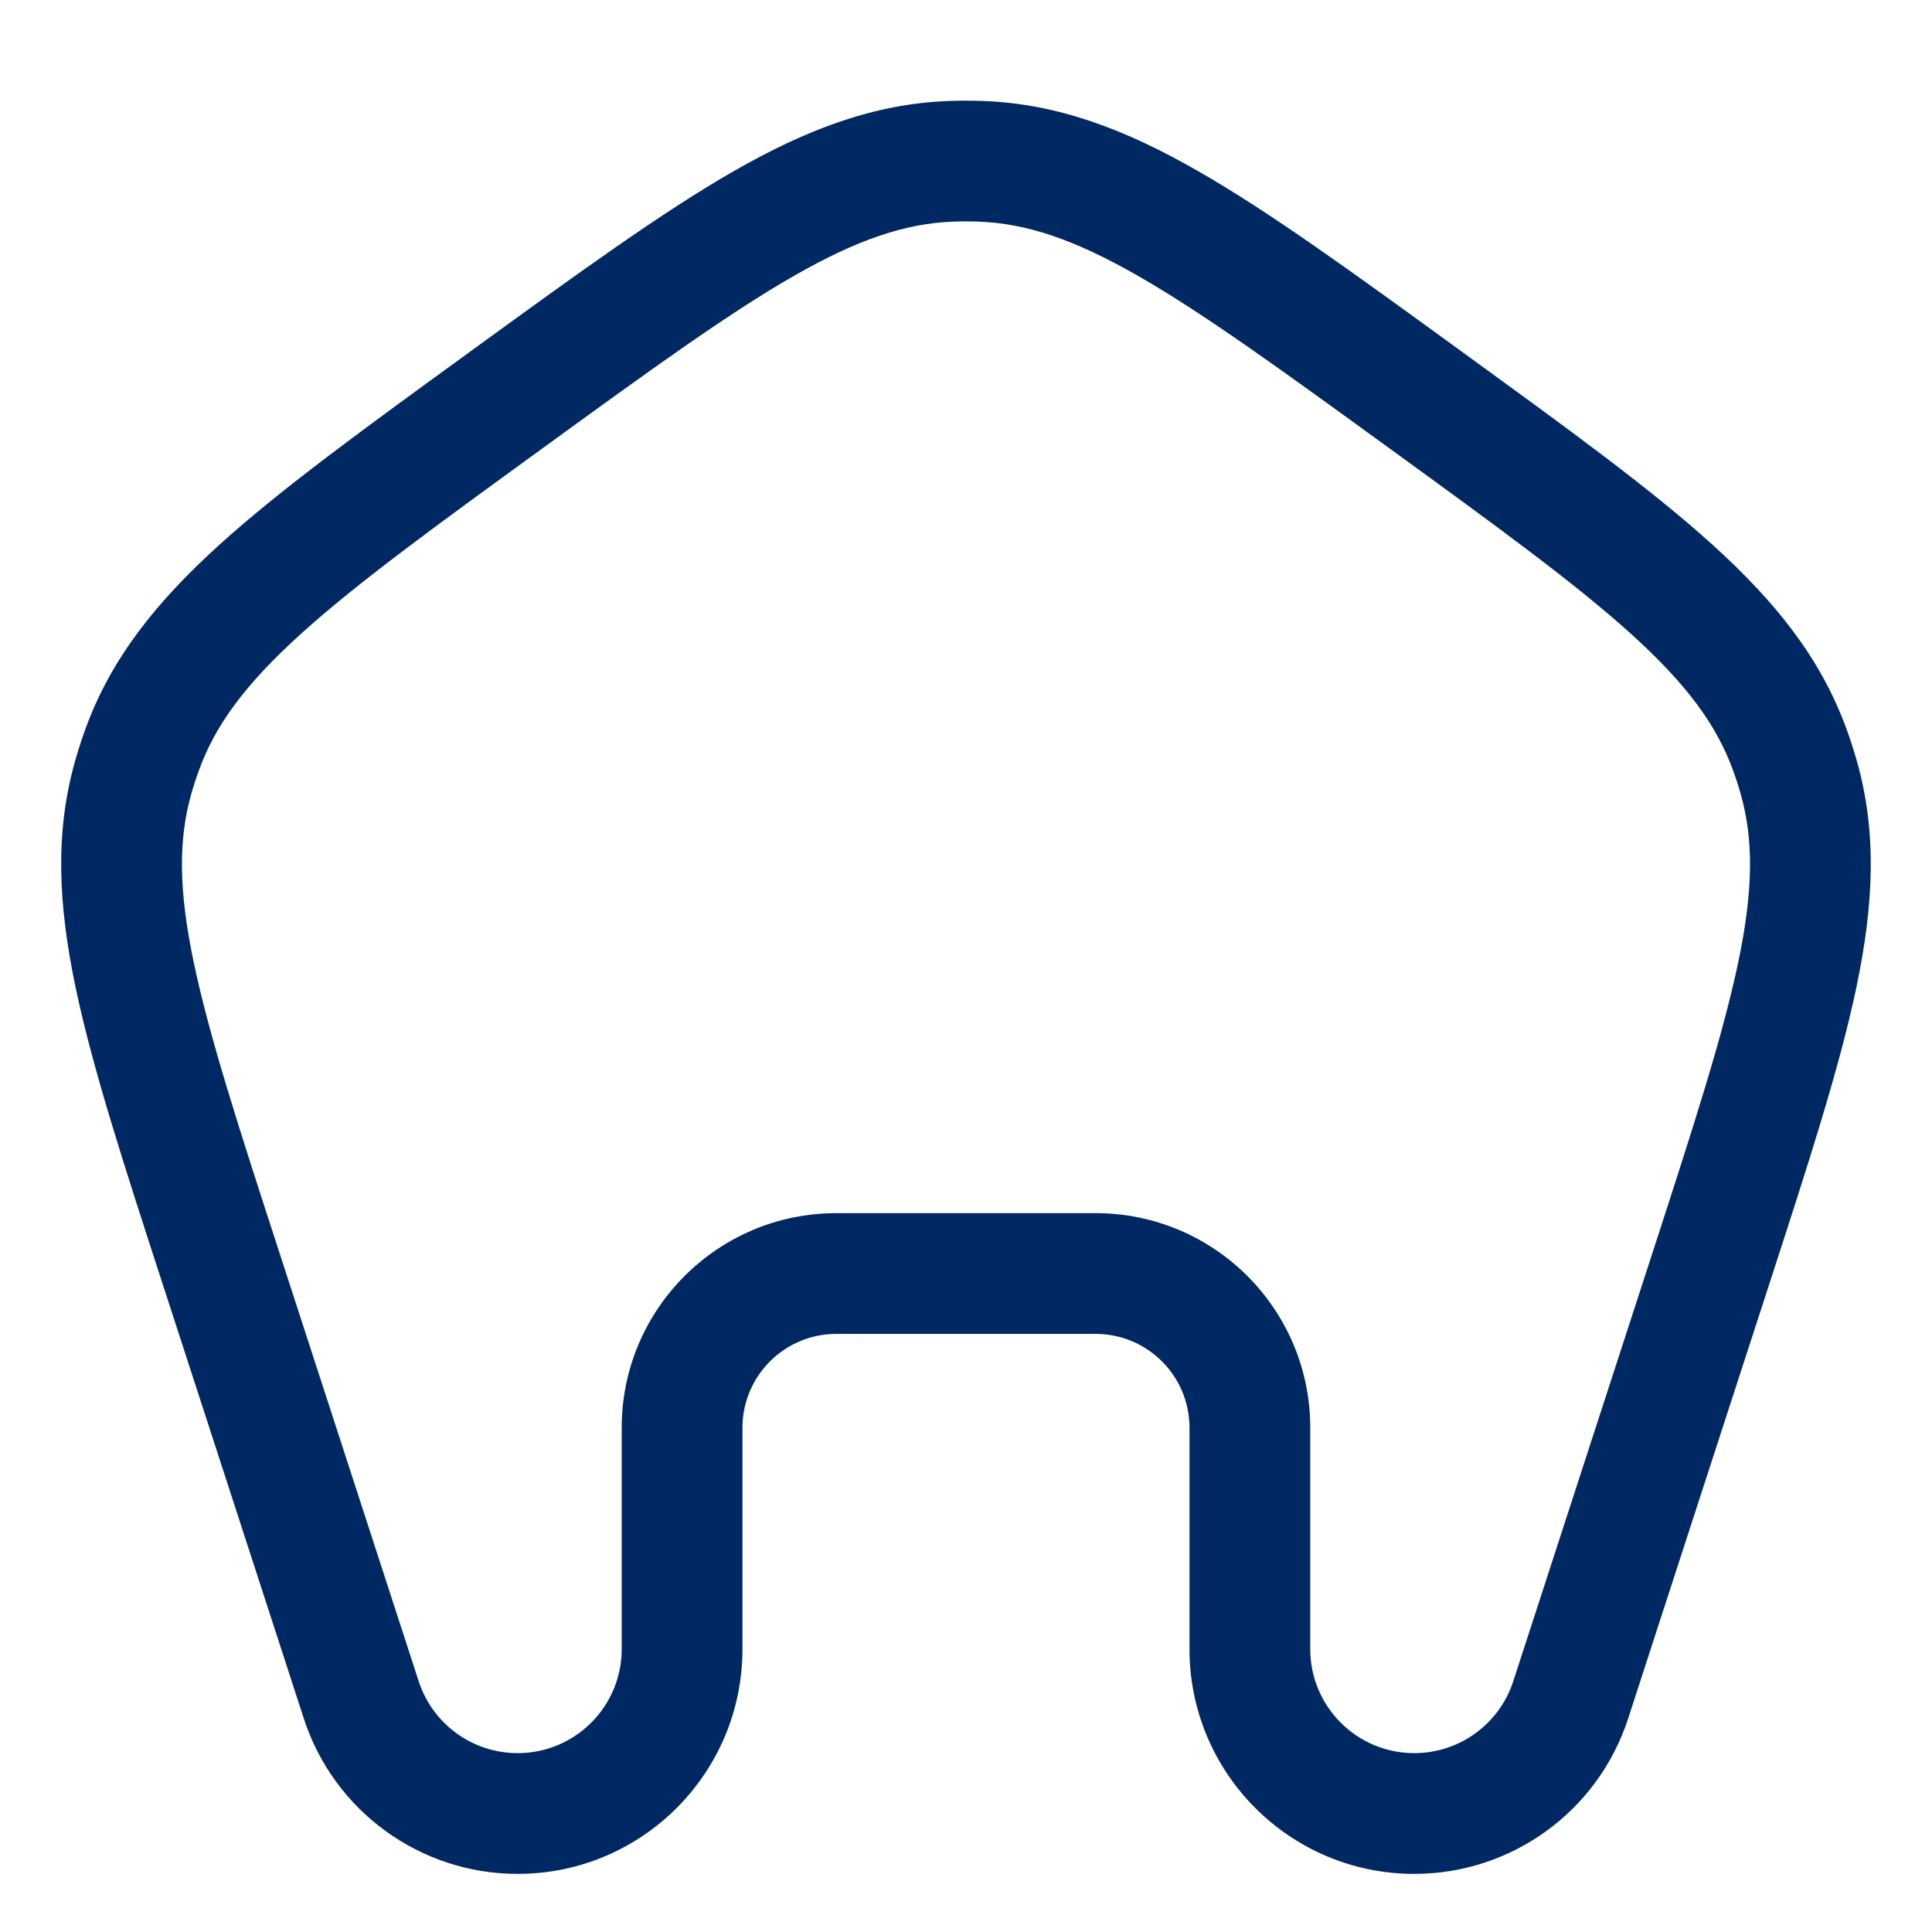 <svg xmlns="http://www.w3.org/2000/svg" width="38" height="38" viewBox="0 0 38 38" fill="none"><g clip-path="url(#clip0_822_620)"><path fill-rule="evenodd" clip-rule="evenodd" d="M19.333 1.986C19.111 1.978 18.888 1.978 18.666 1.986C17.197 2.04 15.875 2.539 14.425 3.37C13.013 4.18 11.386 5.362 9.322 6.861L9.21 6.943C7.147 8.442 5.52 9.624 4.313 10.717C3.075 11.839 2.191 12.943 1.686 14.322C1.61 14.531 1.541 14.743 1.48 14.957C1.078 16.37 1.144 17.782 1.486 19.418C1.82 21.012 2.441 22.924 3.23 25.35L5.976 33.802C6.568 35.624 8.266 36.857 10.181 36.857C12.623 36.857 14.603 34.878 14.603 32.436V28.083C14.603 27.063 15.43 26.236 16.45 26.236H21.549C22.569 26.236 23.396 27.063 23.396 28.083V32.436C23.396 34.878 25.375 36.857 27.817 36.857C29.733 36.857 31.431 35.624 32.023 33.802L34.769 25.349C35.557 22.924 36.179 21.012 36.513 19.418C36.855 17.782 36.921 16.37 36.519 14.957C36.458 14.743 36.389 14.531 36.312 14.322C35.807 12.943 34.924 11.839 33.686 10.717C32.479 9.624 30.852 8.442 28.788 6.943L28.676 6.861C26.613 5.362 24.986 4.18 23.573 3.37C22.124 2.539 20.802 2.04 19.333 1.986ZM18.753 4.359C18.917 4.353 19.082 4.353 19.246 4.359C20.189 4.394 21.128 4.706 22.392 5.431C23.681 6.17 25.204 7.275 27.337 8.824C29.468 10.373 30.99 11.48 32.091 12.477C33.171 13.456 33.758 14.253 34.082 15.139C34.139 15.293 34.19 15.45 34.235 15.608C34.493 16.515 34.487 17.505 34.188 18.931C33.883 20.385 33.303 22.175 32.489 24.682L29.764 33.068C29.49 33.911 28.704 34.482 27.817 34.482C26.687 34.482 25.771 33.566 25.771 32.436V28.083C25.771 25.751 23.881 23.861 21.549 23.861H16.45C14.118 23.861 12.228 25.751 12.228 28.083V32.436C12.228 33.566 11.312 34.482 10.181 34.482C9.295 34.482 8.509 33.911 8.235 33.068L5.51 24.682C4.695 22.175 4.115 20.385 3.811 18.931C3.512 17.505 3.506 16.515 3.764 15.608C3.809 15.45 3.86 15.293 3.917 15.139C4.241 14.253 4.828 13.456 5.908 12.477C7.008 11.48 8.53 10.373 10.662 8.824C12.794 7.275 14.318 6.17 15.607 5.431C16.871 4.706 17.81 4.394 18.753 4.359Z" fill="#002964"></path></g><defs><clipPath id="clip0_822_620"><rect width="38" height="38" fill="white"></rect></clipPath></defs></svg>